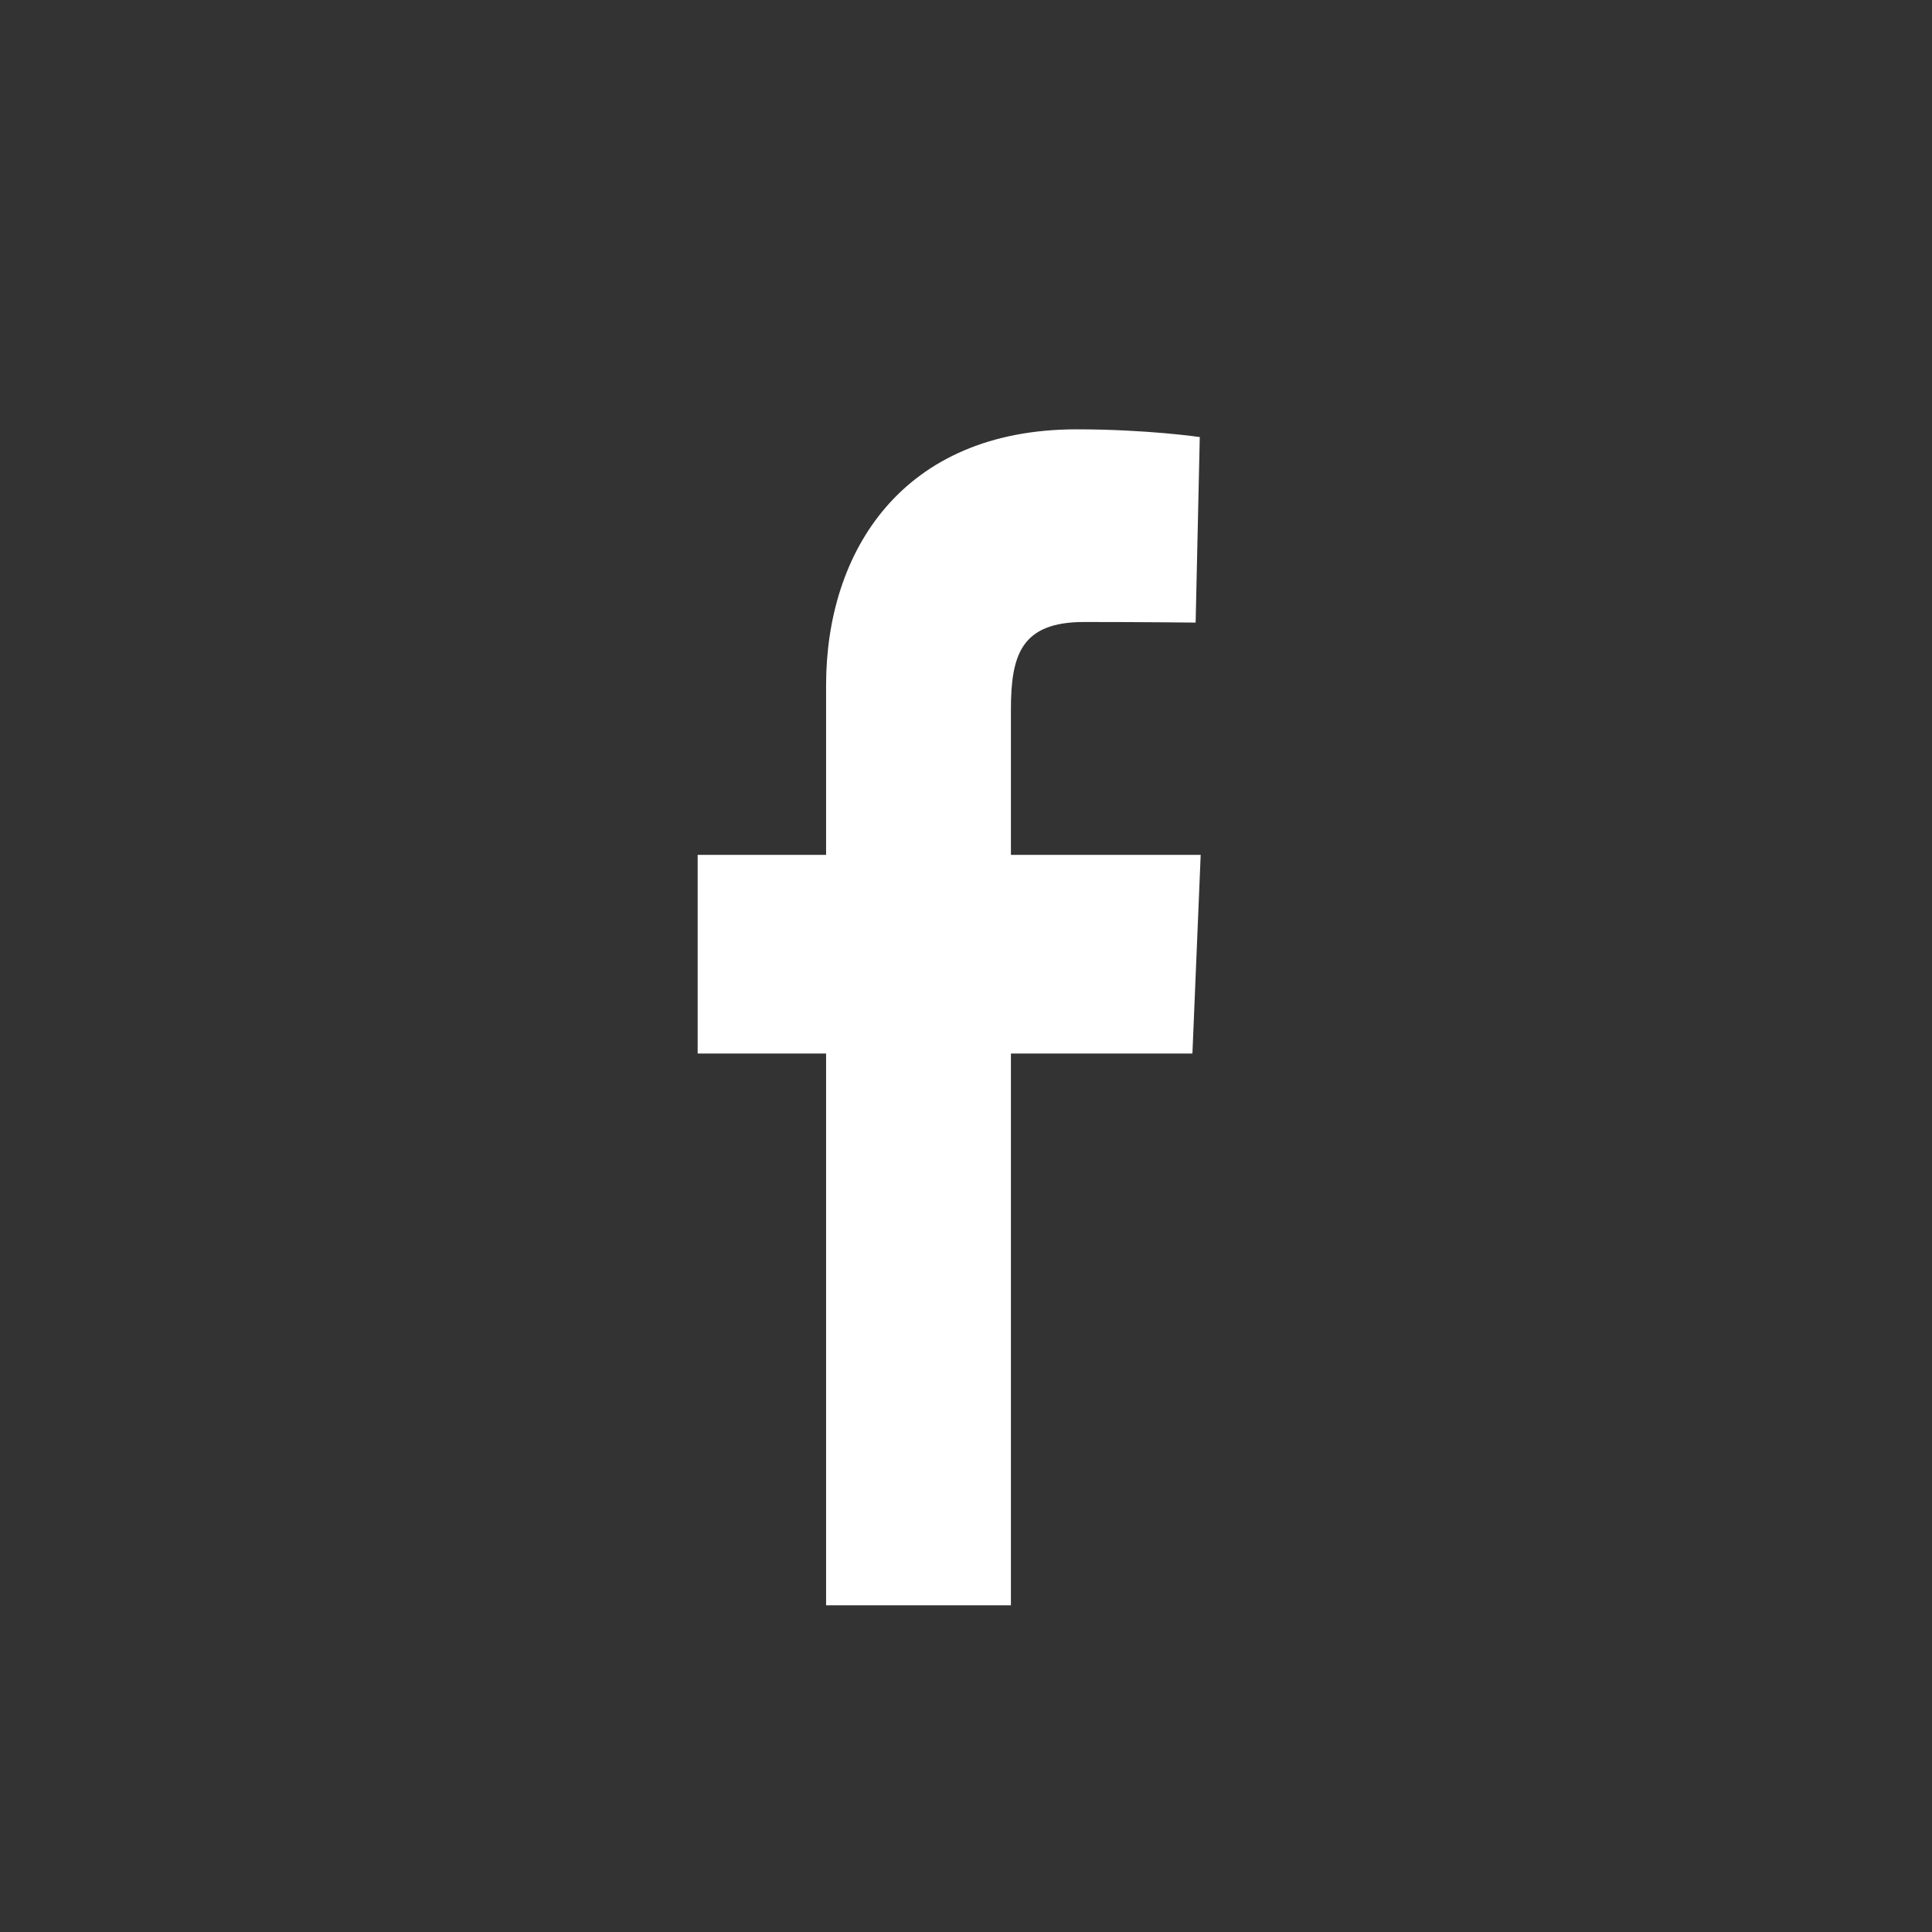 <svg width="36" height="36" viewBox="0 0 36 36" fill="none" xmlns="http://www.w3.org/2000/svg">
<rect x="0" y="0" width="36" height="36" fill="#333333" stroke="none"/>
<path d="M15.393 29.913V19.631H13V15.929H15.393V12.767C15.393 10.282 16.806 8 20.063 8C21.381 8 22.356 8.144 22.356 8.144L22.279 11.601C22.279 11.601 21.285 11.59 20.2 11.59C19.026 11.59 18.837 12.205 18.837 13.226V15.929H22.373L22.219 19.631H18.837V29.913H15.393Z" fill="white"/>
</svg>
